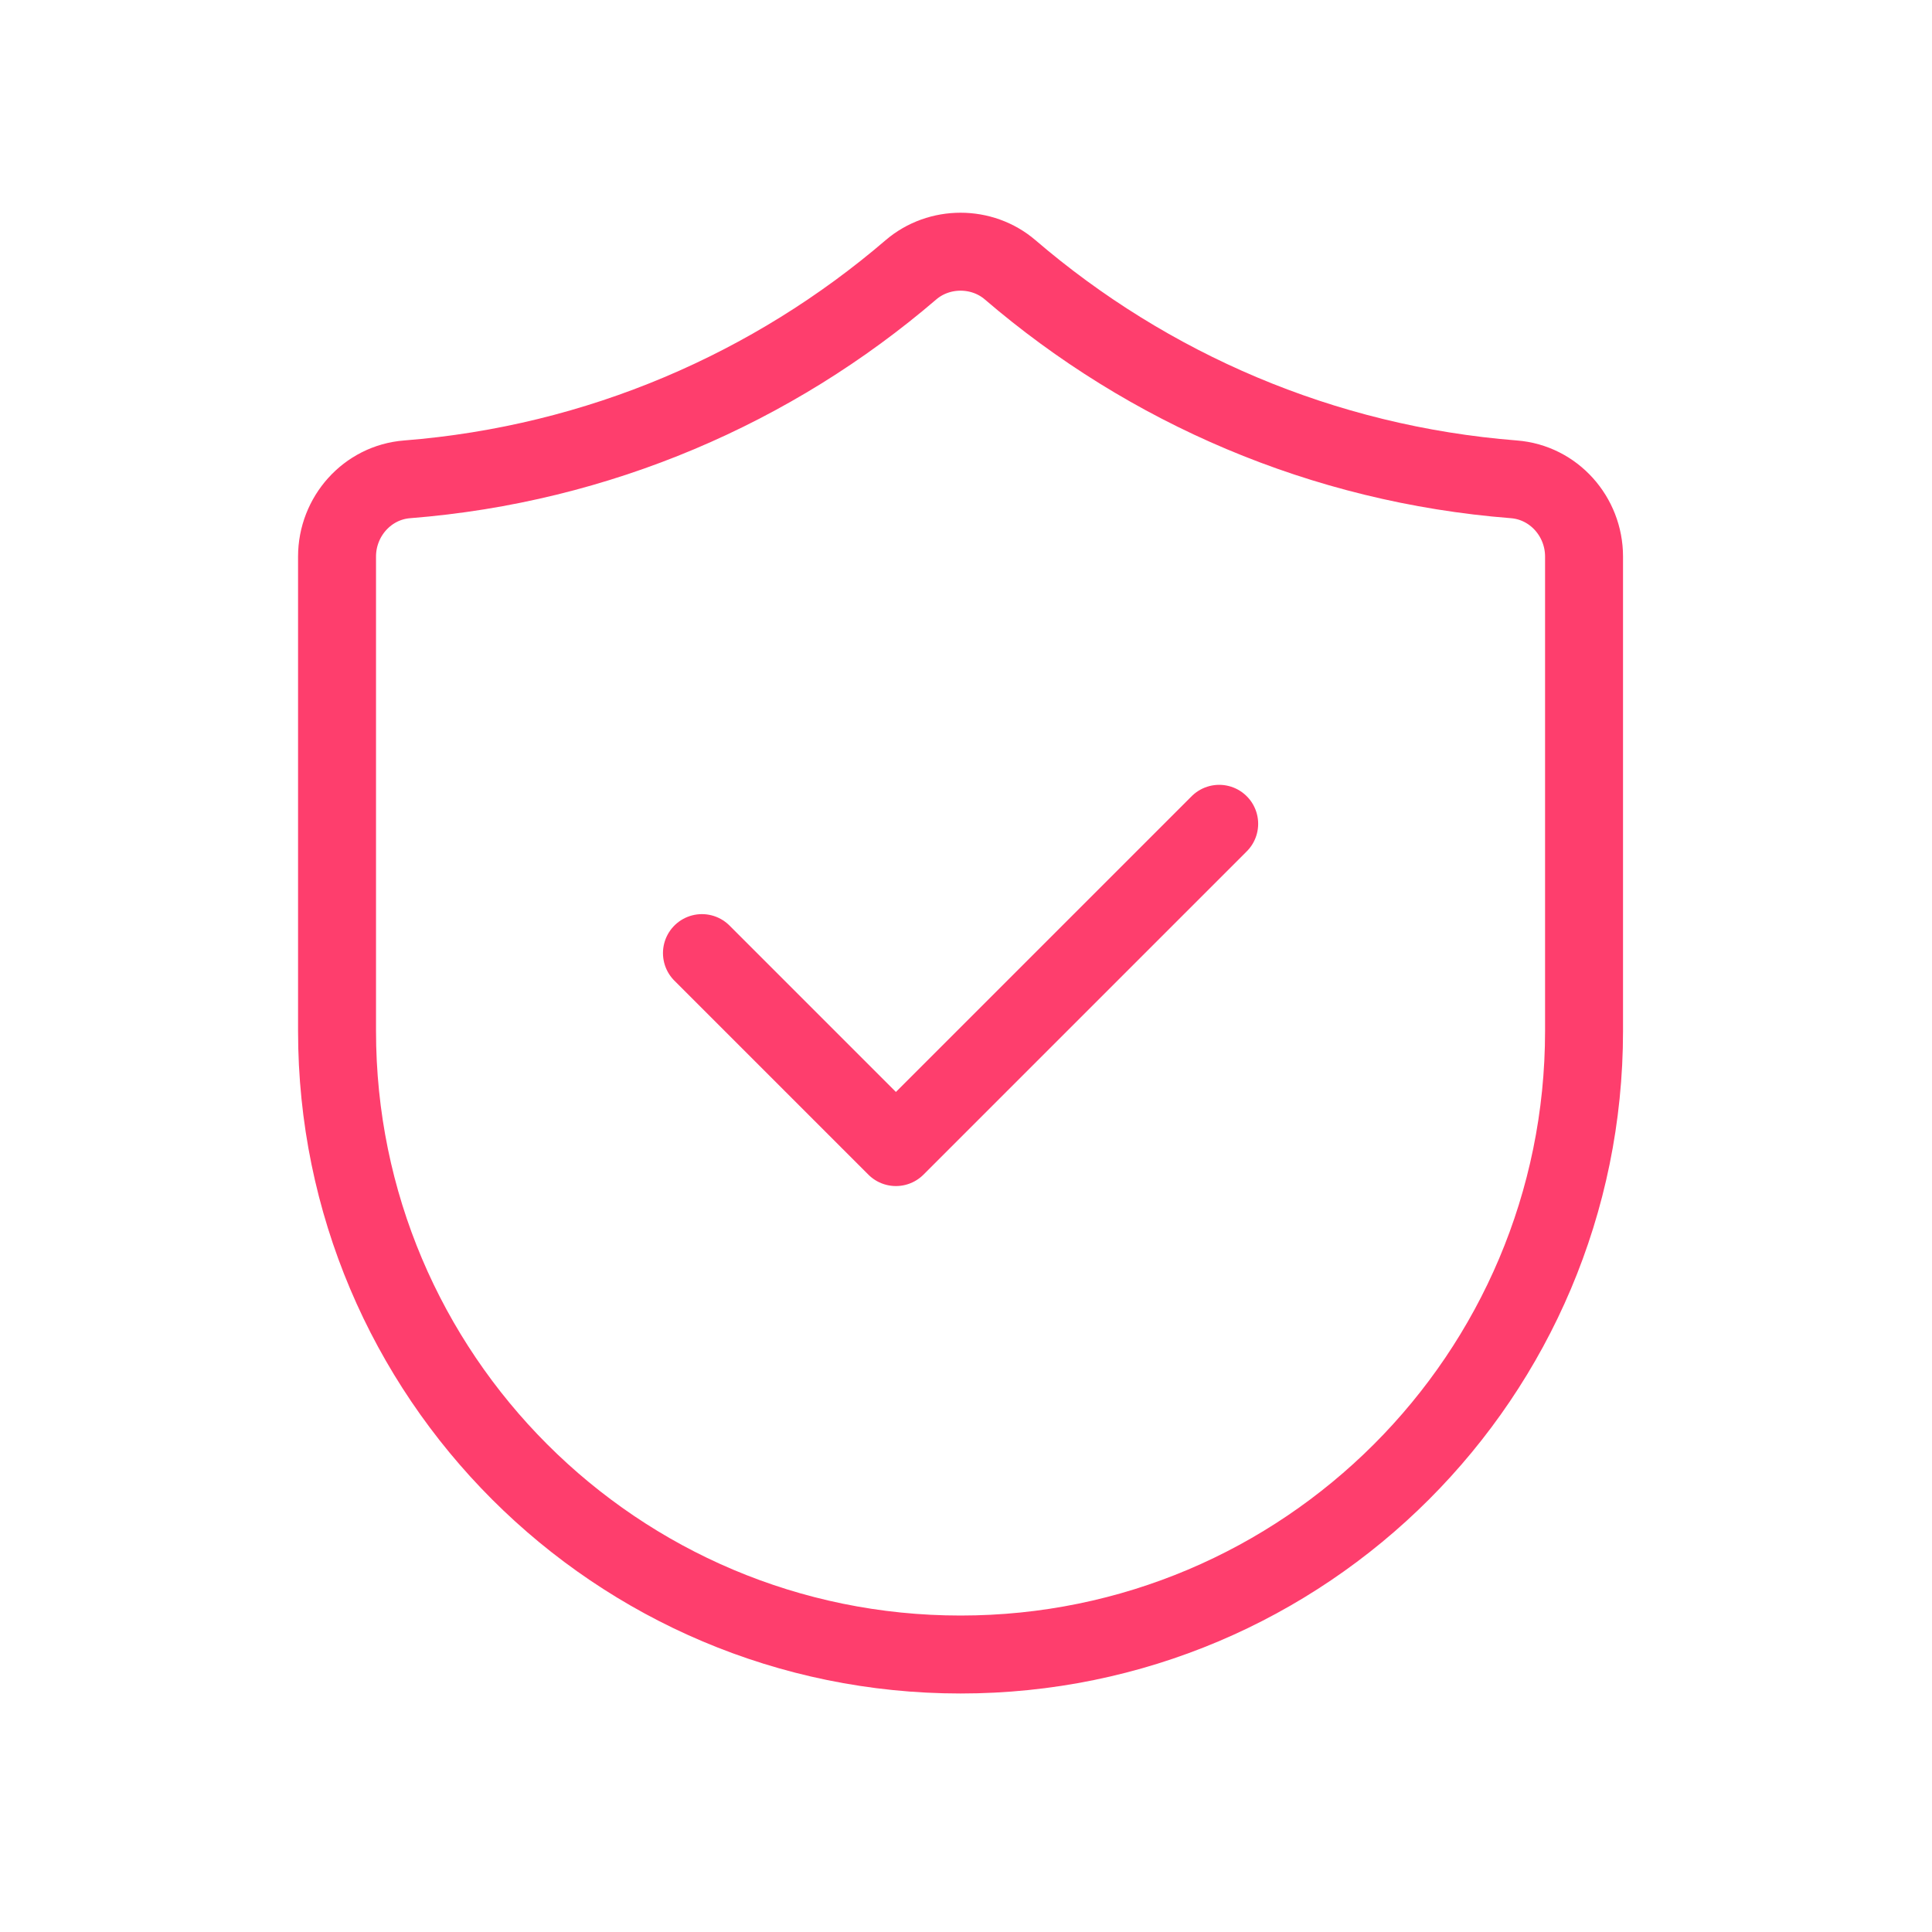 <svg xmlns="http://www.w3.org/2000/svg" width="40" height="40" viewBox="0 0 40 40" fill="none"><path d="M25.242 17.056L18.549 23.749L14.533 19.733M32.796 21.346C32.796 28.475 27.016 34.255 19.887 34.255C12.758 34.255 6.978 28.475 6.978 21.346V11.523C6.978 10.695 7.604 9.988 8.43 9.924C12.398 9.611 16.009 8.031 18.859 5.587C19.443 5.086 20.332 5.086 20.915 5.587C23.764 8.031 27.376 9.612 31.343 9.924C32.169 9.988 32.796 10.695 32.796 11.523V21.346Z" stroke="#FE3E6D" stroke-width="1.614" stroke-linecap="round" stroke-linejoin="round"></path></svg>